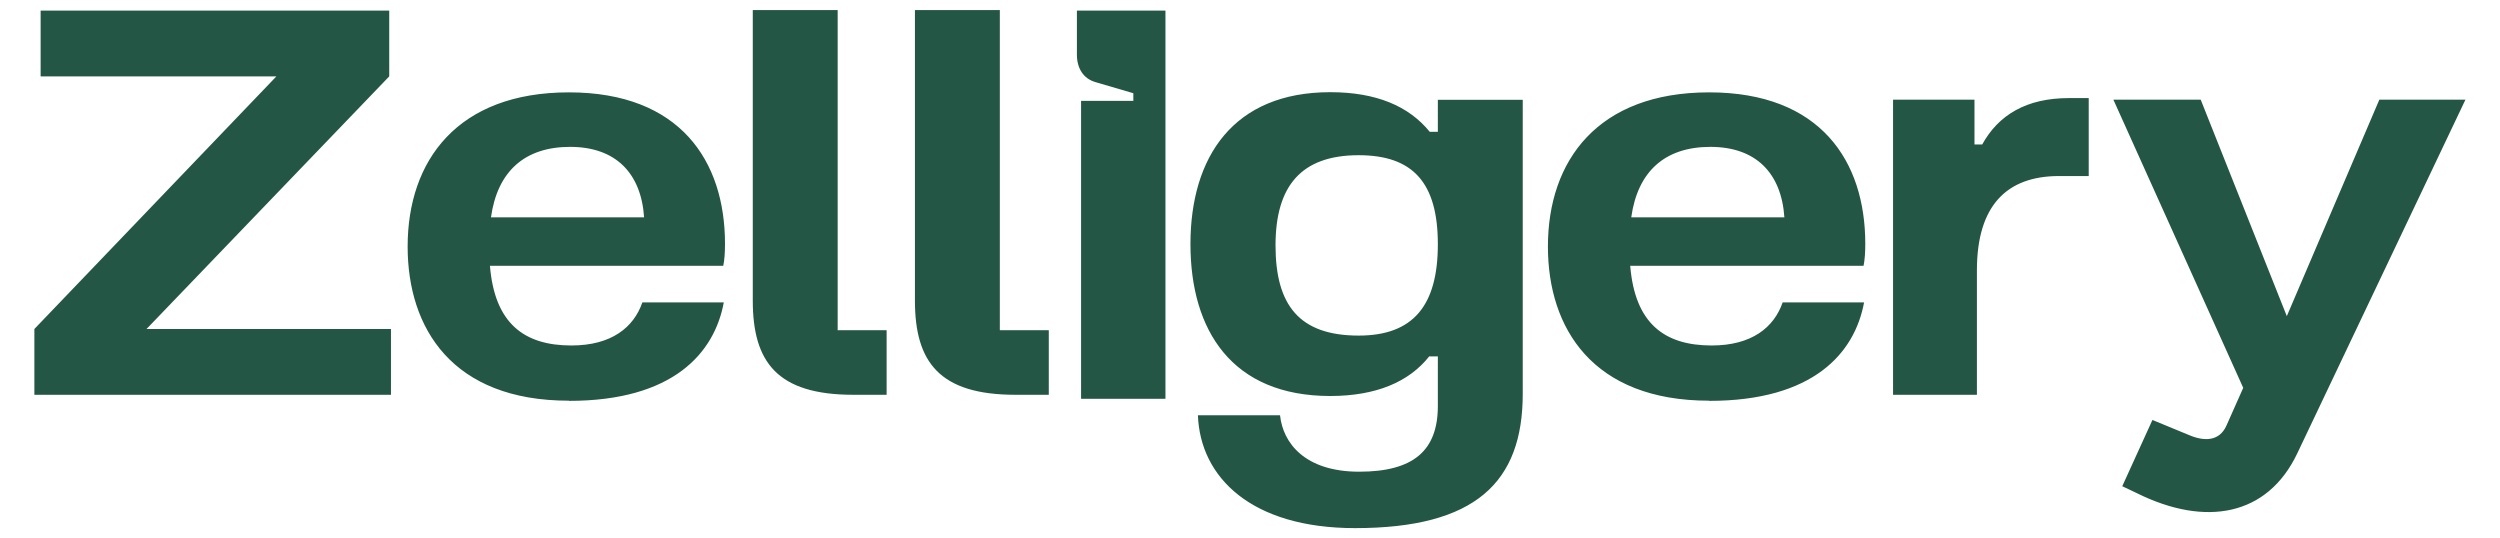 <svg viewBox="0 0 144 31" xmlns="http://www.w3.org/2000/svg" data-name="Layer 2" id="Layer_2">
  <defs>
    <style>
      .cls-1 {
        fill: #245646;
      }
    </style>
  </defs>
  <path d="M1.98,18.95L15.92,4.4H2.34V.61h20.08v3.79l-13.98,14.55h14.08v3.79H1.98v-3.79ZM32.77,23.08c-6.71,0-9.29-4.16-9.29-8.88,0-4.96,2.88-8.88,9.29-8.88s8.99,3.96,8.99,8.72c0,.5-.03.94-.1,1.27h-13.44c.27,3.29,1.94,4.59,4.69,4.59,2.31,0,3.59-1.04,4.09-2.48h4.69c-.54,2.92-2.92,5.67-8.92,5.67ZM28.28,12.52h8.82c-.17-2.55-1.64-4.06-4.26-4.06s-4.19,1.41-4.56,4.06ZM48.25.58v18.44h2.82v3.72h-1.91c-4.39,0-5.8-1.88-5.8-5.43V.58h4.89ZM57.59.58v18.44h2.82v3.72h-1.91c-4.39,0-5.8-1.88-5.8-5.43V.58h4.89ZM62.26,5.81h3.02v-.44l-2.18-.64c-.7-.2-1.07-.8-1.07-1.58V.61h5.1v22.36h-4.86V5.81ZM73.47,14.13c0,3.45,1.37,5.2,4.79,5.2,3.15,0,4.56-1.74,4.56-5.26s-1.41-5.13-4.56-5.13c-3.32,0-4.79,1.78-4.79,5.2ZM68.57,14.06c0-5.03,2.48-8.75,8.05-8.75,2.65,0,4.53.8,5.73,2.28h.47v-1.84h4.89v16.93c0,5.1-2.72,7.74-9.66,7.74-5.97,0-8.92-2.92-9.05-6.5h4.73c.17,1.61,1.44,3.25,4.56,3.25s4.53-1.21,4.53-3.79v-2.85h-.5c-1.17,1.48-3.08,2.28-5.7,2.28-5.67,0-8.05-3.79-8.05-8.75ZM98.45,23.08c-6.7,0-9.29-4.16-9.29-8.88,0-4.96,2.88-8.88,9.29-8.88s8.99,3.96,8.99,8.72c0,.5-.03.94-.1,1.27h-13.44c.27,3.29,1.94,4.59,4.69,4.59,2.31,0,3.59-1.04,4.09-2.48h4.69c-.54,2.92-2.92,5.67-8.92,5.67ZM93.96,12.52h8.82c-.17-2.55-1.64-4.06-4.26-4.06s-4.19,1.41-4.56,4.06ZM114.17,8.33c.94-1.71,2.55-2.68,5-2.68h1.14v4.49h-1.71c-3.02,0-4.73,1.71-4.73,5.43v7.17h-4.83V5.74h4.69v2.58h.44ZM122.24,28.01l1.74-3.82,2.11.87c.87.37,1.74.37,2.15-.54l.97-2.18-7.48-16.6h5.03l4.96,12.47,5.33-12.47h4.96l-9.69,20.38c-1.71,3.59-5.26,4.26-9.25,2.28l-.84-.4Z" class="cls-1"></path>
</svg>